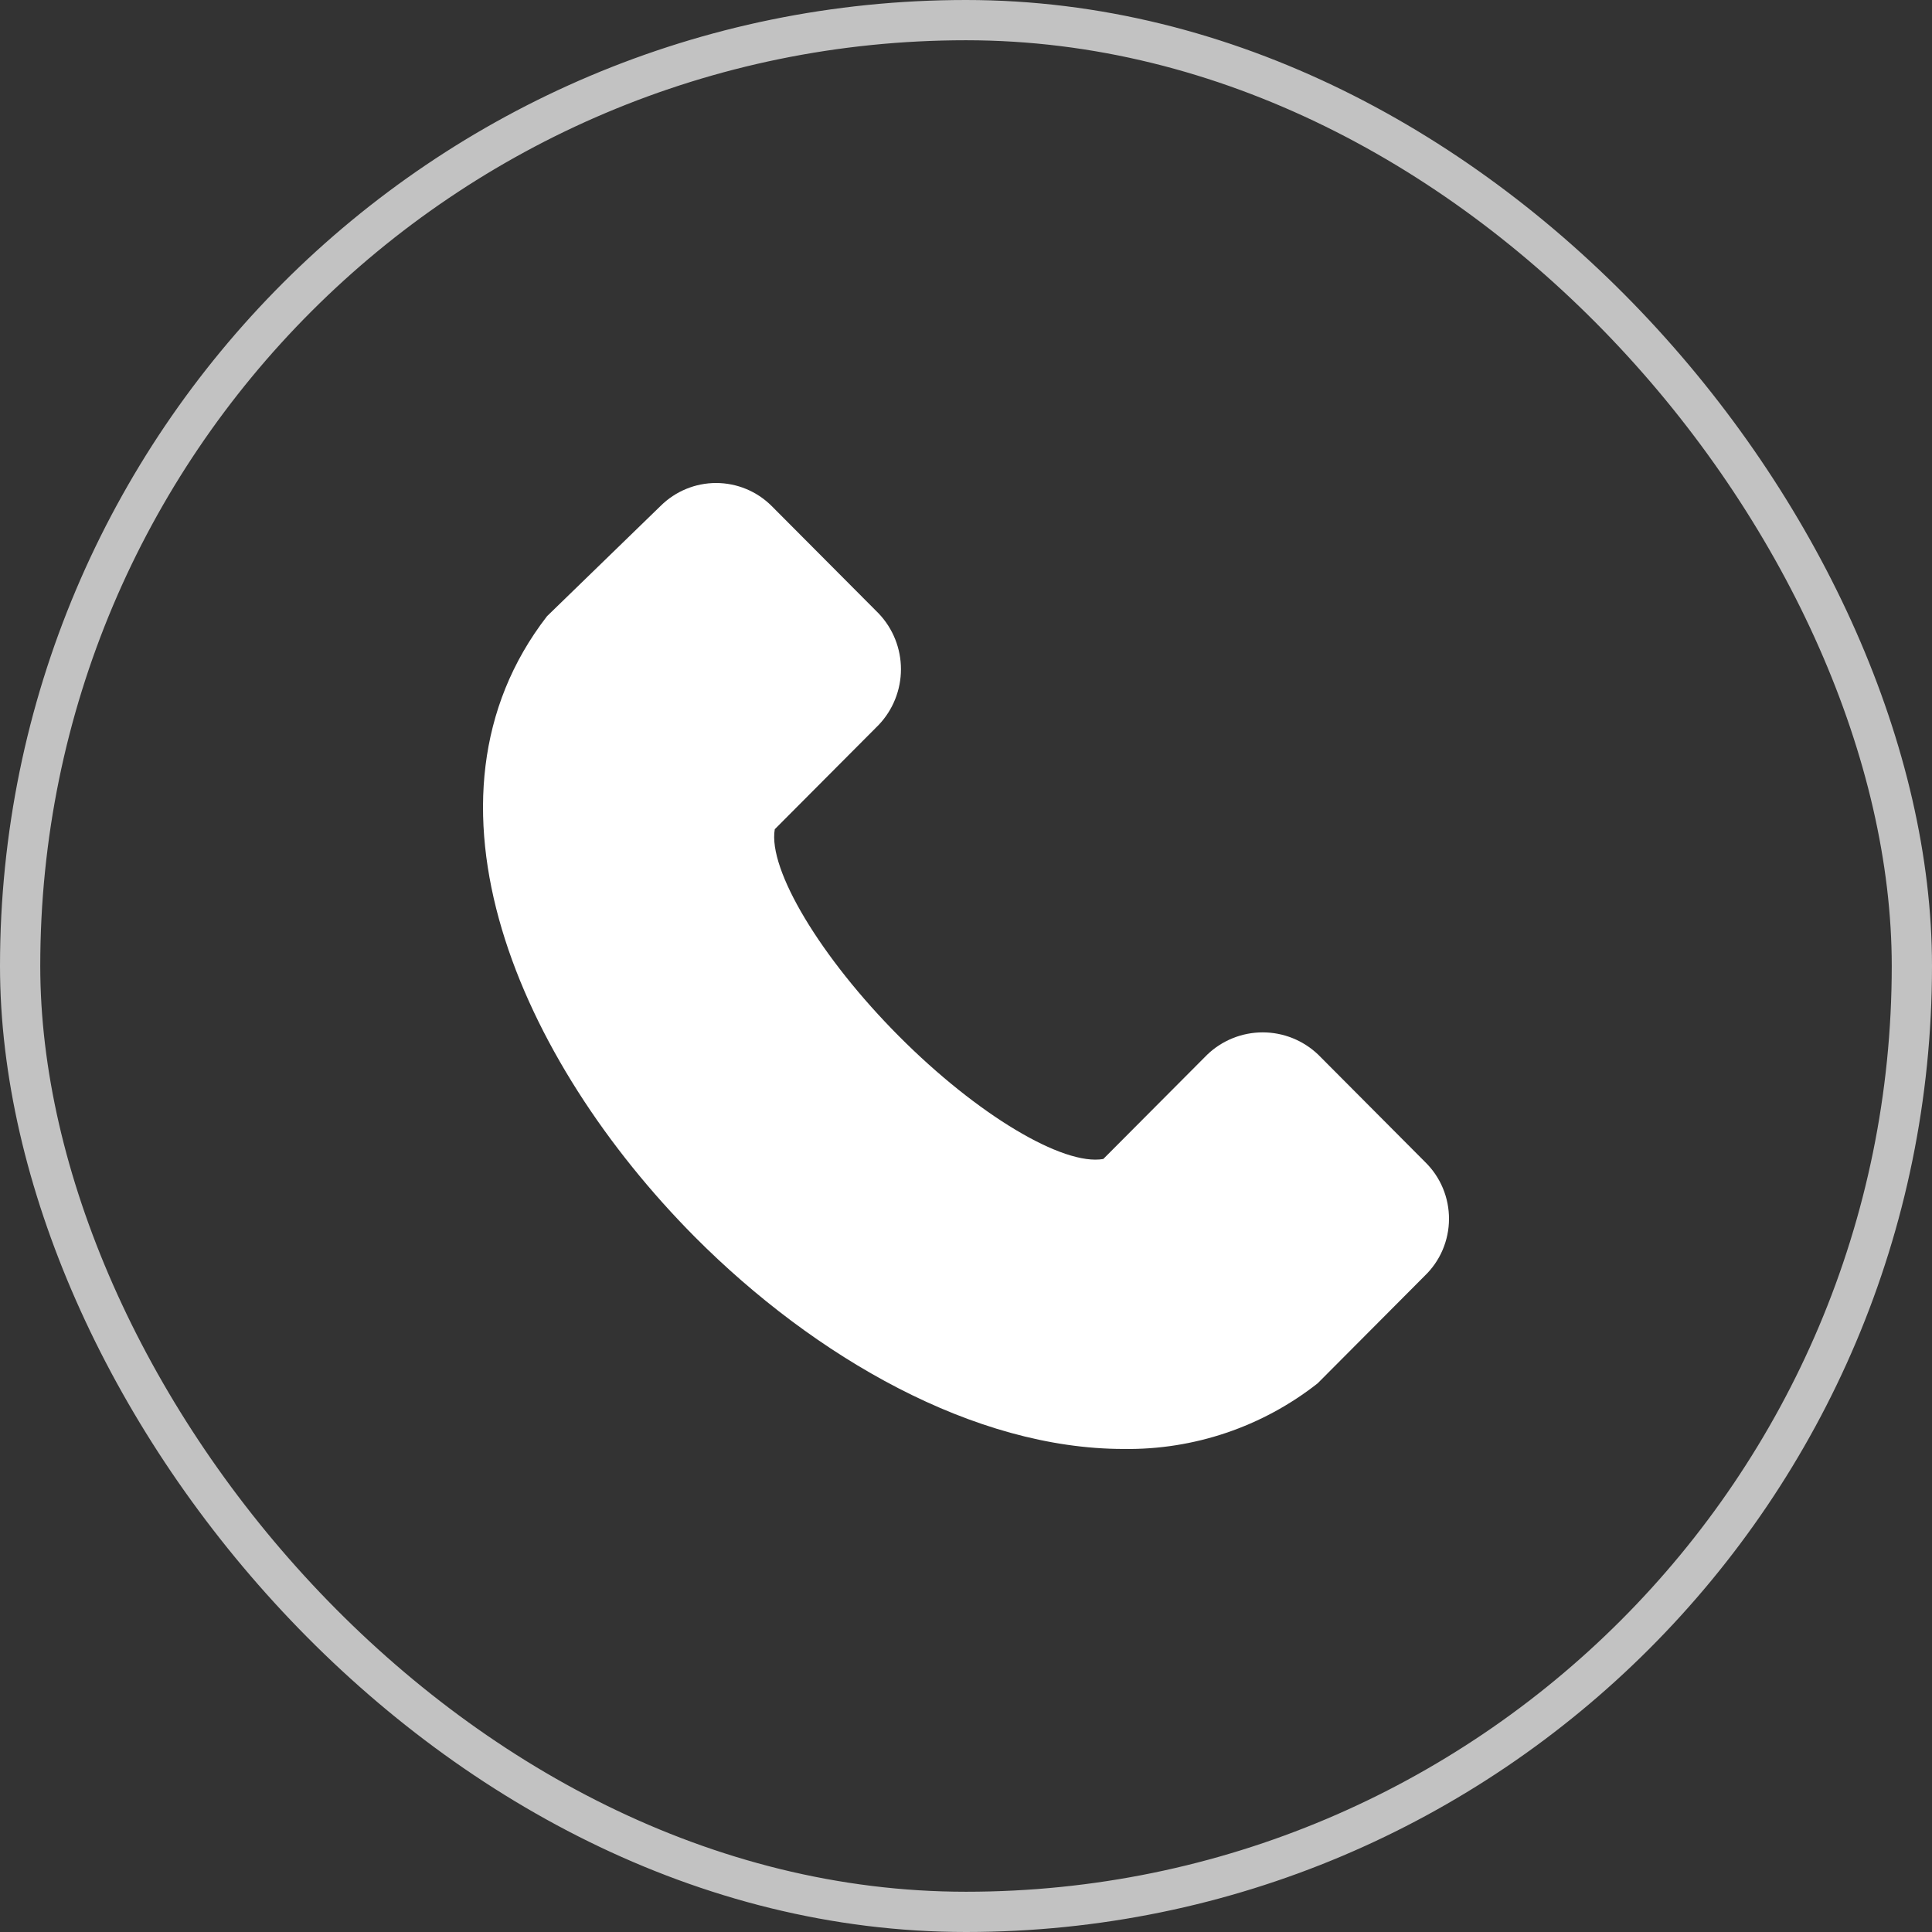 <svg width="48" height="48" viewBox="0 0 48 48" fill="none" xmlns="http://www.w3.org/2000/svg">
<rect x="0" y="0" width="48" height="48" fill="#333333" stroke="none"/>
<rect x="0.5" y="0.5" width="47" height="47" rx="23.5" stroke="white" stroke-opacity="0.7"/>
<path d="M35.412 28.875L32.75 26.202C32.378 25.847 31.885 25.649 31.372 25.649C30.858 25.649 30.365 25.847 29.994 26.202L27.411 28.795C26.412 28.969 24.282 27.699 22.338 25.748C20.394 23.797 19.076 21.605 19.249 20.602L21.832 18.009C22.186 17.636 22.384 17.141 22.384 16.626C22.384 16.111 22.186 15.616 21.832 15.243L19.169 12.569C18.803 12.205 18.308 12 17.791 12C17.275 12 16.78 12.205 16.413 12.569L13.591 15.309C10.063 19.867 12.899 26.336 17.265 30.733C20.248 33.727 24.202 35.999 27.917 35.999C29.662 36.024 31.362 35.449 32.736 34.369L35.399 31.695C35.588 31.513 35.739 31.295 35.842 31.053C35.945 30.811 35.999 30.551 36 30.288C36.001 30.025 35.95 29.765 35.849 29.522C35.748 29.279 35.599 29.059 35.412 28.875Z" fill="white"/>
</svg>
